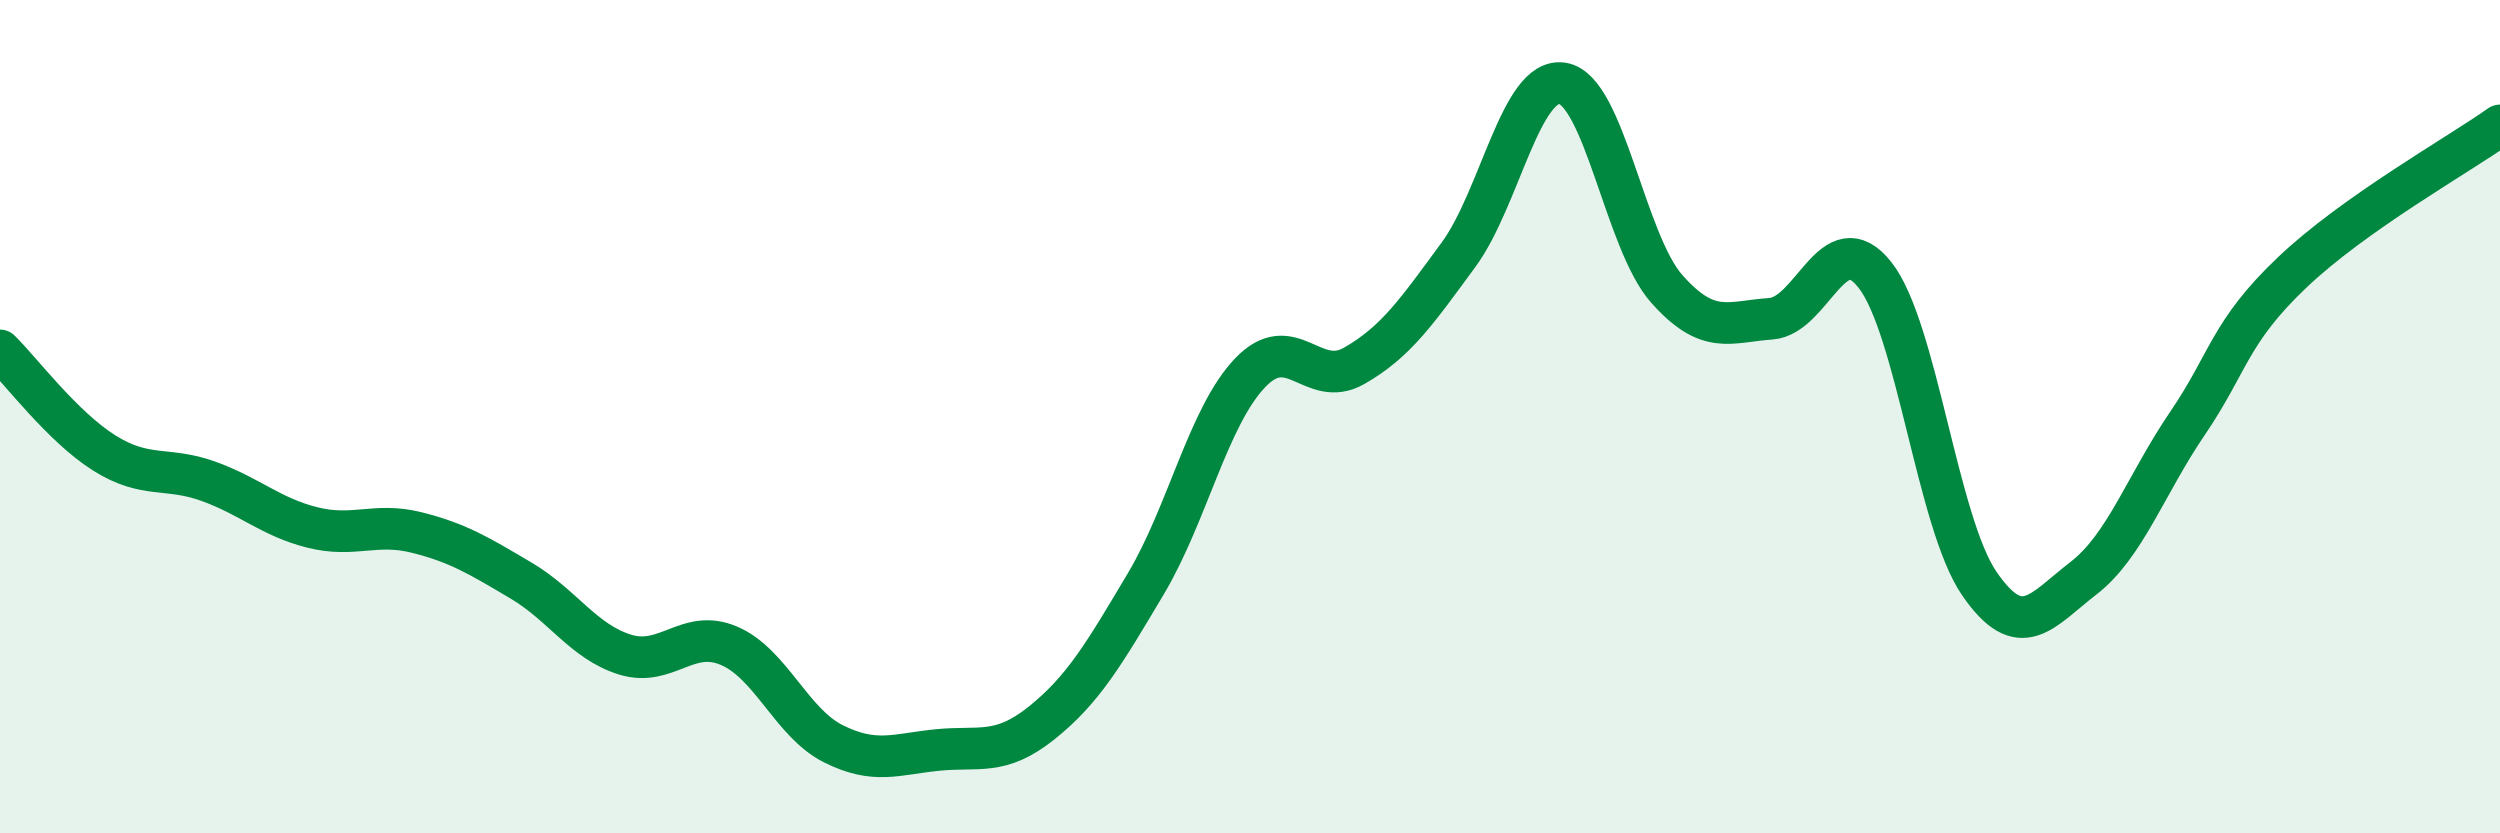 
    <svg width="60" height="20" viewBox="0 0 60 20" xmlns="http://www.w3.org/2000/svg">
      <path
        d="M 0,8.41 C 0.5,8.9 1.5,10.24 2.5,10.87 C 3.5,11.5 4,11.19 5,11.55 C 6,11.91 6.5,12.41 7.5,12.66 C 8.5,12.91 9,12.53 10,12.78 C 11,13.03 11.5,13.34 12.5,13.93 C 13.5,14.52 14,15.4 15,15.71 C 16,16.02 16.5,15.07 17.5,15.5 C 18.5,15.93 19,17.35 20,17.85 C 21,18.35 21.5,18.1 22.5,18 C 23.5,17.9 24,18.15 25,17.35 C 26,16.55 26.5,15.69 27.5,14.01 C 28.5,12.33 29,10 30,8.95 C 31,7.9 31.5,9.35 32.5,8.78 C 33.5,8.21 34,7.48 35,6.12 C 36,4.76 36.5,1.84 37.5,2 C 38.5,2.16 39,5.8 40,6.93 C 41,8.06 41.5,7.72 42.5,7.65 C 43.5,7.58 44,5.33 45,6.6 C 46,7.87 46.5,12.54 47.5,14 C 48.5,15.46 49,14.65 50,13.88 C 51,13.11 51.5,11.63 52.5,10.16 C 53.5,8.69 53.5,7.98 55,6.55 C 56.5,5.12 59,3.72 60,3.01L60 20L0 20Z"
        fill="#008740"
        opacity="0.1"
        stroke-linecap="round"
        stroke-linejoin="round"
      />
      <path
        d="M 0,8.41 C 0.5,8.9 1.5,10.24 2.5,10.87 C 3.5,11.5 4,11.19 5,11.55 C 6,11.91 6.5,12.41 7.5,12.66 C 8.5,12.91 9,12.53 10,12.78 C 11,13.03 11.5,13.34 12.5,13.93 C 13.5,14.52 14,15.4 15,15.71 C 16,16.02 16.5,15.07 17.5,15.5 C 18.5,15.93 19,17.35 20,17.85 C 21,18.35 21.5,18.1 22.5,18 C 23.5,17.9 24,18.15 25,17.35 C 26,16.55 26.5,15.69 27.5,14.01 C 28.5,12.33 29,10 30,8.95 C 31,7.9 31.5,9.35 32.5,8.78 C 33.5,8.21 34,7.48 35,6.12 C 36,4.76 36.5,1.84 37.5,2 C 38.5,2.16 39,5.8 40,6.93 C 41,8.06 41.5,7.72 42.5,7.65 C 43.5,7.58 44,5.33 45,6.6 C 46,7.87 46.5,12.54 47.5,14 C 48.5,15.46 49,14.65 50,13.88 C 51,13.11 51.5,11.63 52.5,10.16 C 53.5,8.69 53.5,7.98 55,6.55 C 56.5,5.12 59,3.72 60,3.01"
        stroke="#008740"
        stroke-width="1"
        fill="none"
        stroke-linecap="round"
        stroke-linejoin="round"
      />
    </svg>
  